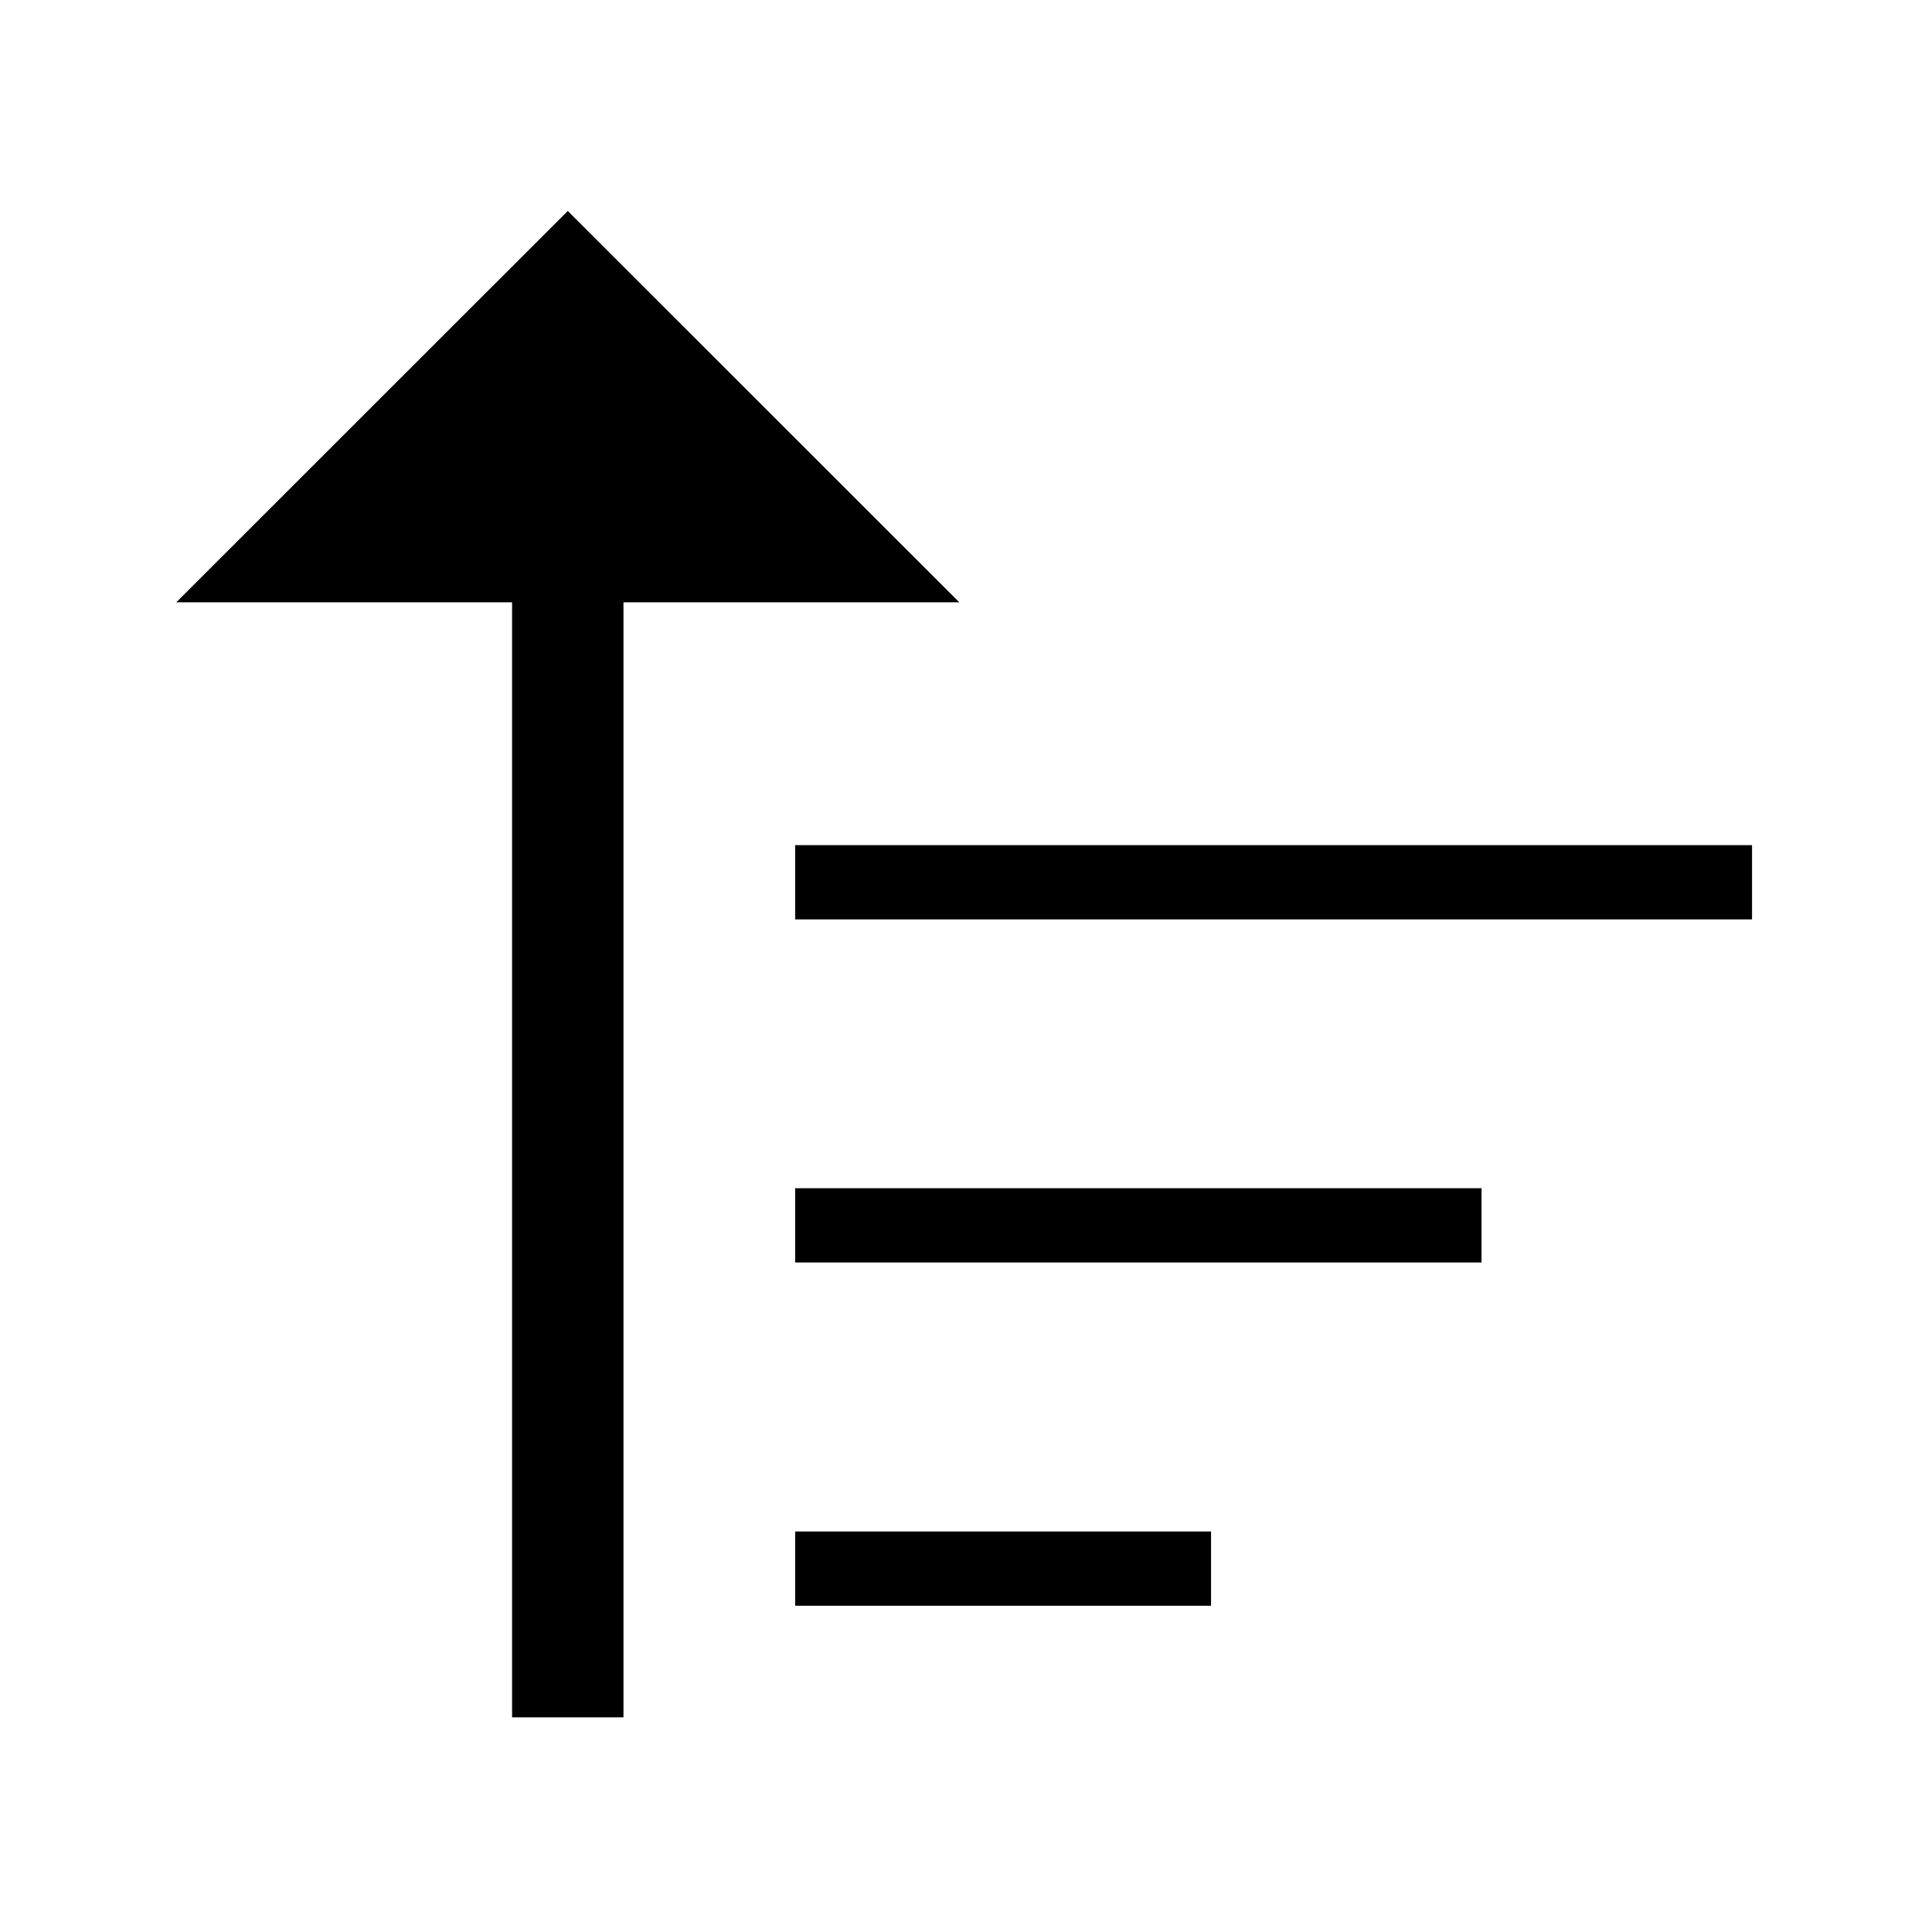 <?xml version="1.0" encoding="UTF-8"?>
<!-- Uploaded to: SVG Repo, www.svgrepo.com, Generator: SVG Repo Mixer Tools -->
<svg fill="#000000" width="800px" height="800px" version="1.1" viewBox="144 144 512 512" xmlns="http://www.w3.org/2000/svg">
 <g>
  <path d="m398.23 303.62h-89.004v295.5h-29.52v-295.5h-89.004l103.77-103.71z"/>
  <path d="m354.73 367.97h253.58v19.68h-253.58z"/>
  <path d="m354.73 458.89h181.89v19.68h-181.89z"/>
  <path d="m354.73 549.86h110.21v19.68h-110.21z"/>
 </g>
</svg>